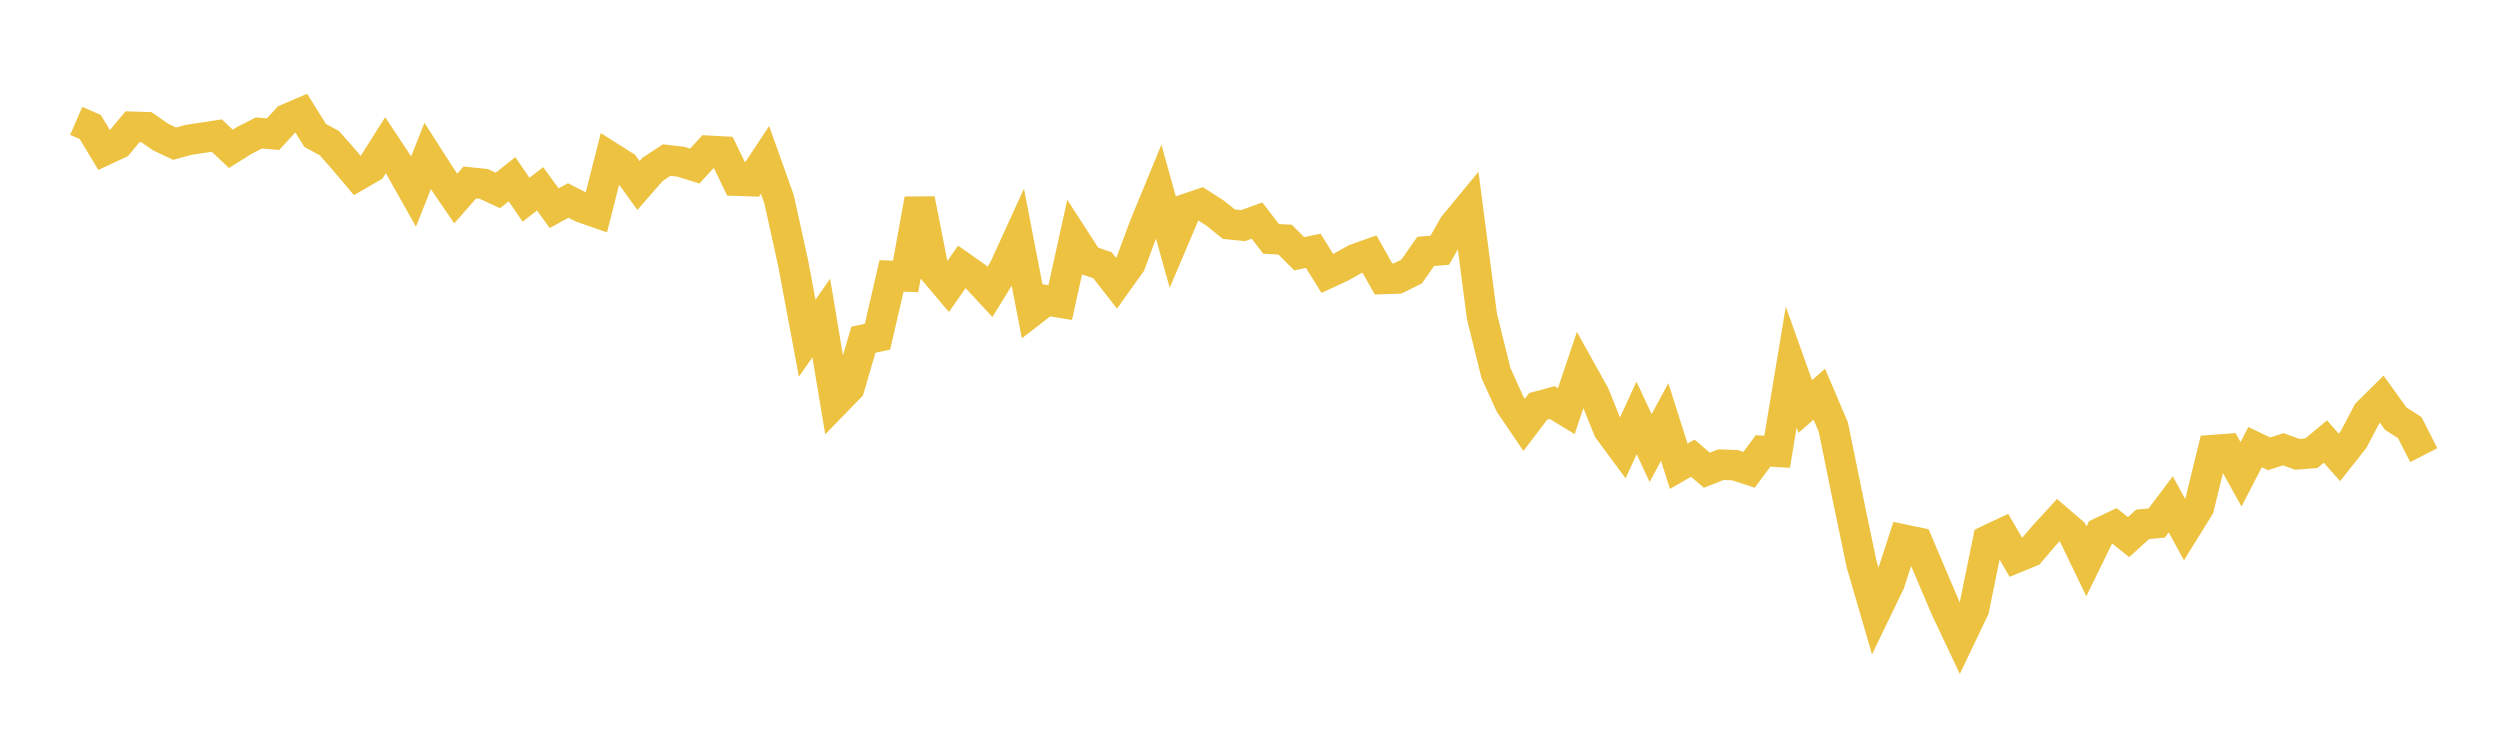 <svg width="164" height="48" xmlns="http://www.w3.org/2000/svg" xmlns:xlink="http://www.w3.org/1999/xlink"><path fill="none" stroke="rgb(237,194,64)" stroke-width="2" d="M5,7.93L5.922,8.33L6.844,9.864L7.766,9.434L8.689,8.317L9.611,8.345L10.533,8.989L11.455,9.426L12.377,9.172L13.299,9.034L14.222,8.893L15.144,9.764L16.066,9.189L16.988,8.723L17.91,8.803L18.832,7.802L19.754,7.408L20.677,8.888L21.599,9.384L22.521,10.427L23.443,11.518L24.365,10.984L25.287,9.526L26.21,10.917L27.132,12.555L28.054,10.237L28.976,11.677L29.898,13.024L30.82,11.971L31.743,12.068L32.665,12.493L33.587,11.757L34.509,13.102L35.431,12.387L36.353,13.658L37.275,13.152L38.198,13.624L39.12,13.942L40.042,10.311L40.964,10.896L41.886,12.168L42.808,11.111L43.731,10.502L44.653,10.605L45.575,10.896L46.497,9.892L47.419,9.941L48.341,11.853L49.263,11.884L50.186,10.488L51.108,13.074L52.03,17.261L52.952,22.186L53.874,20.865L54.796,26.376L55.719,25.428L56.641,22.283L57.563,22.089L58.485,18.097L59.407,18.135L60.329,13.07L61.251,17.737L62.174,18.83L63.096,17.508L64.018,18.156L64.94,19.152L65.862,17.655L66.784,15.633L67.707,20.41L68.629,19.697L69.551,19.849L70.473,15.661L71.395,17.089L72.317,17.393L73.24,18.575L74.162,17.287L75.084,14.799L76.006,12.56L76.928,15.862L77.85,13.691L78.772,13.377L79.695,13.969L80.617,14.707L81.539,14.804L82.461,14.47L83.383,15.671L84.305,15.72L85.228,16.648L86.15,16.451L87.072,17.937L87.994,17.508L88.916,16.99L89.838,16.664L90.76,18.302L91.683,18.27L92.605,17.809L93.527,16.491L94.449,16.416L95.371,14.796L96.293,13.68L97.216,20.757L98.138,24.48L99.06,26.513L99.982,27.87L100.904,26.657L101.826,26.41L102.749,26.974L103.671,24.234L104.593,25.893L105.515,28.177L106.437,29.422L107.359,27.415L108.281,29.391L109.204,27.682L110.126,30.587L111.048,30.056L111.97,30.847L112.892,30.482L113.814,30.517L114.737,30.82L115.659,29.579L116.581,29.636L117.503,24.082L118.425,26.669L119.347,25.853L120.269,28.026L121.192,32.554L122.114,36.981L123.036,40.147L123.958,38.239L124.88,35.397L125.802,35.591L126.725,37.766L127.647,39.93L128.569,41.88L129.491,39.951L130.413,35.437L131.335,35L132.257,36.585L133.18,36.205L134.102,35.127L135.024,34.121L135.946,34.914L136.868,36.825L137.79,34.937L138.713,34.501L139.635,35.235L140.557,34.396L141.479,34.312L142.401,33.085L143.323,34.77L144.246,33.282L145.168,29.524L146.09,29.455L147.012,31.112L147.934,29.332L148.856,29.772L149.778,29.471L150.701,29.803L151.623,29.733L152.545,28.965L153.467,30.007L154.389,28.842L155.311,27.088L156.234,26.174L157.156,27.458L158.078,28.049L159,29.857"></path></svg>